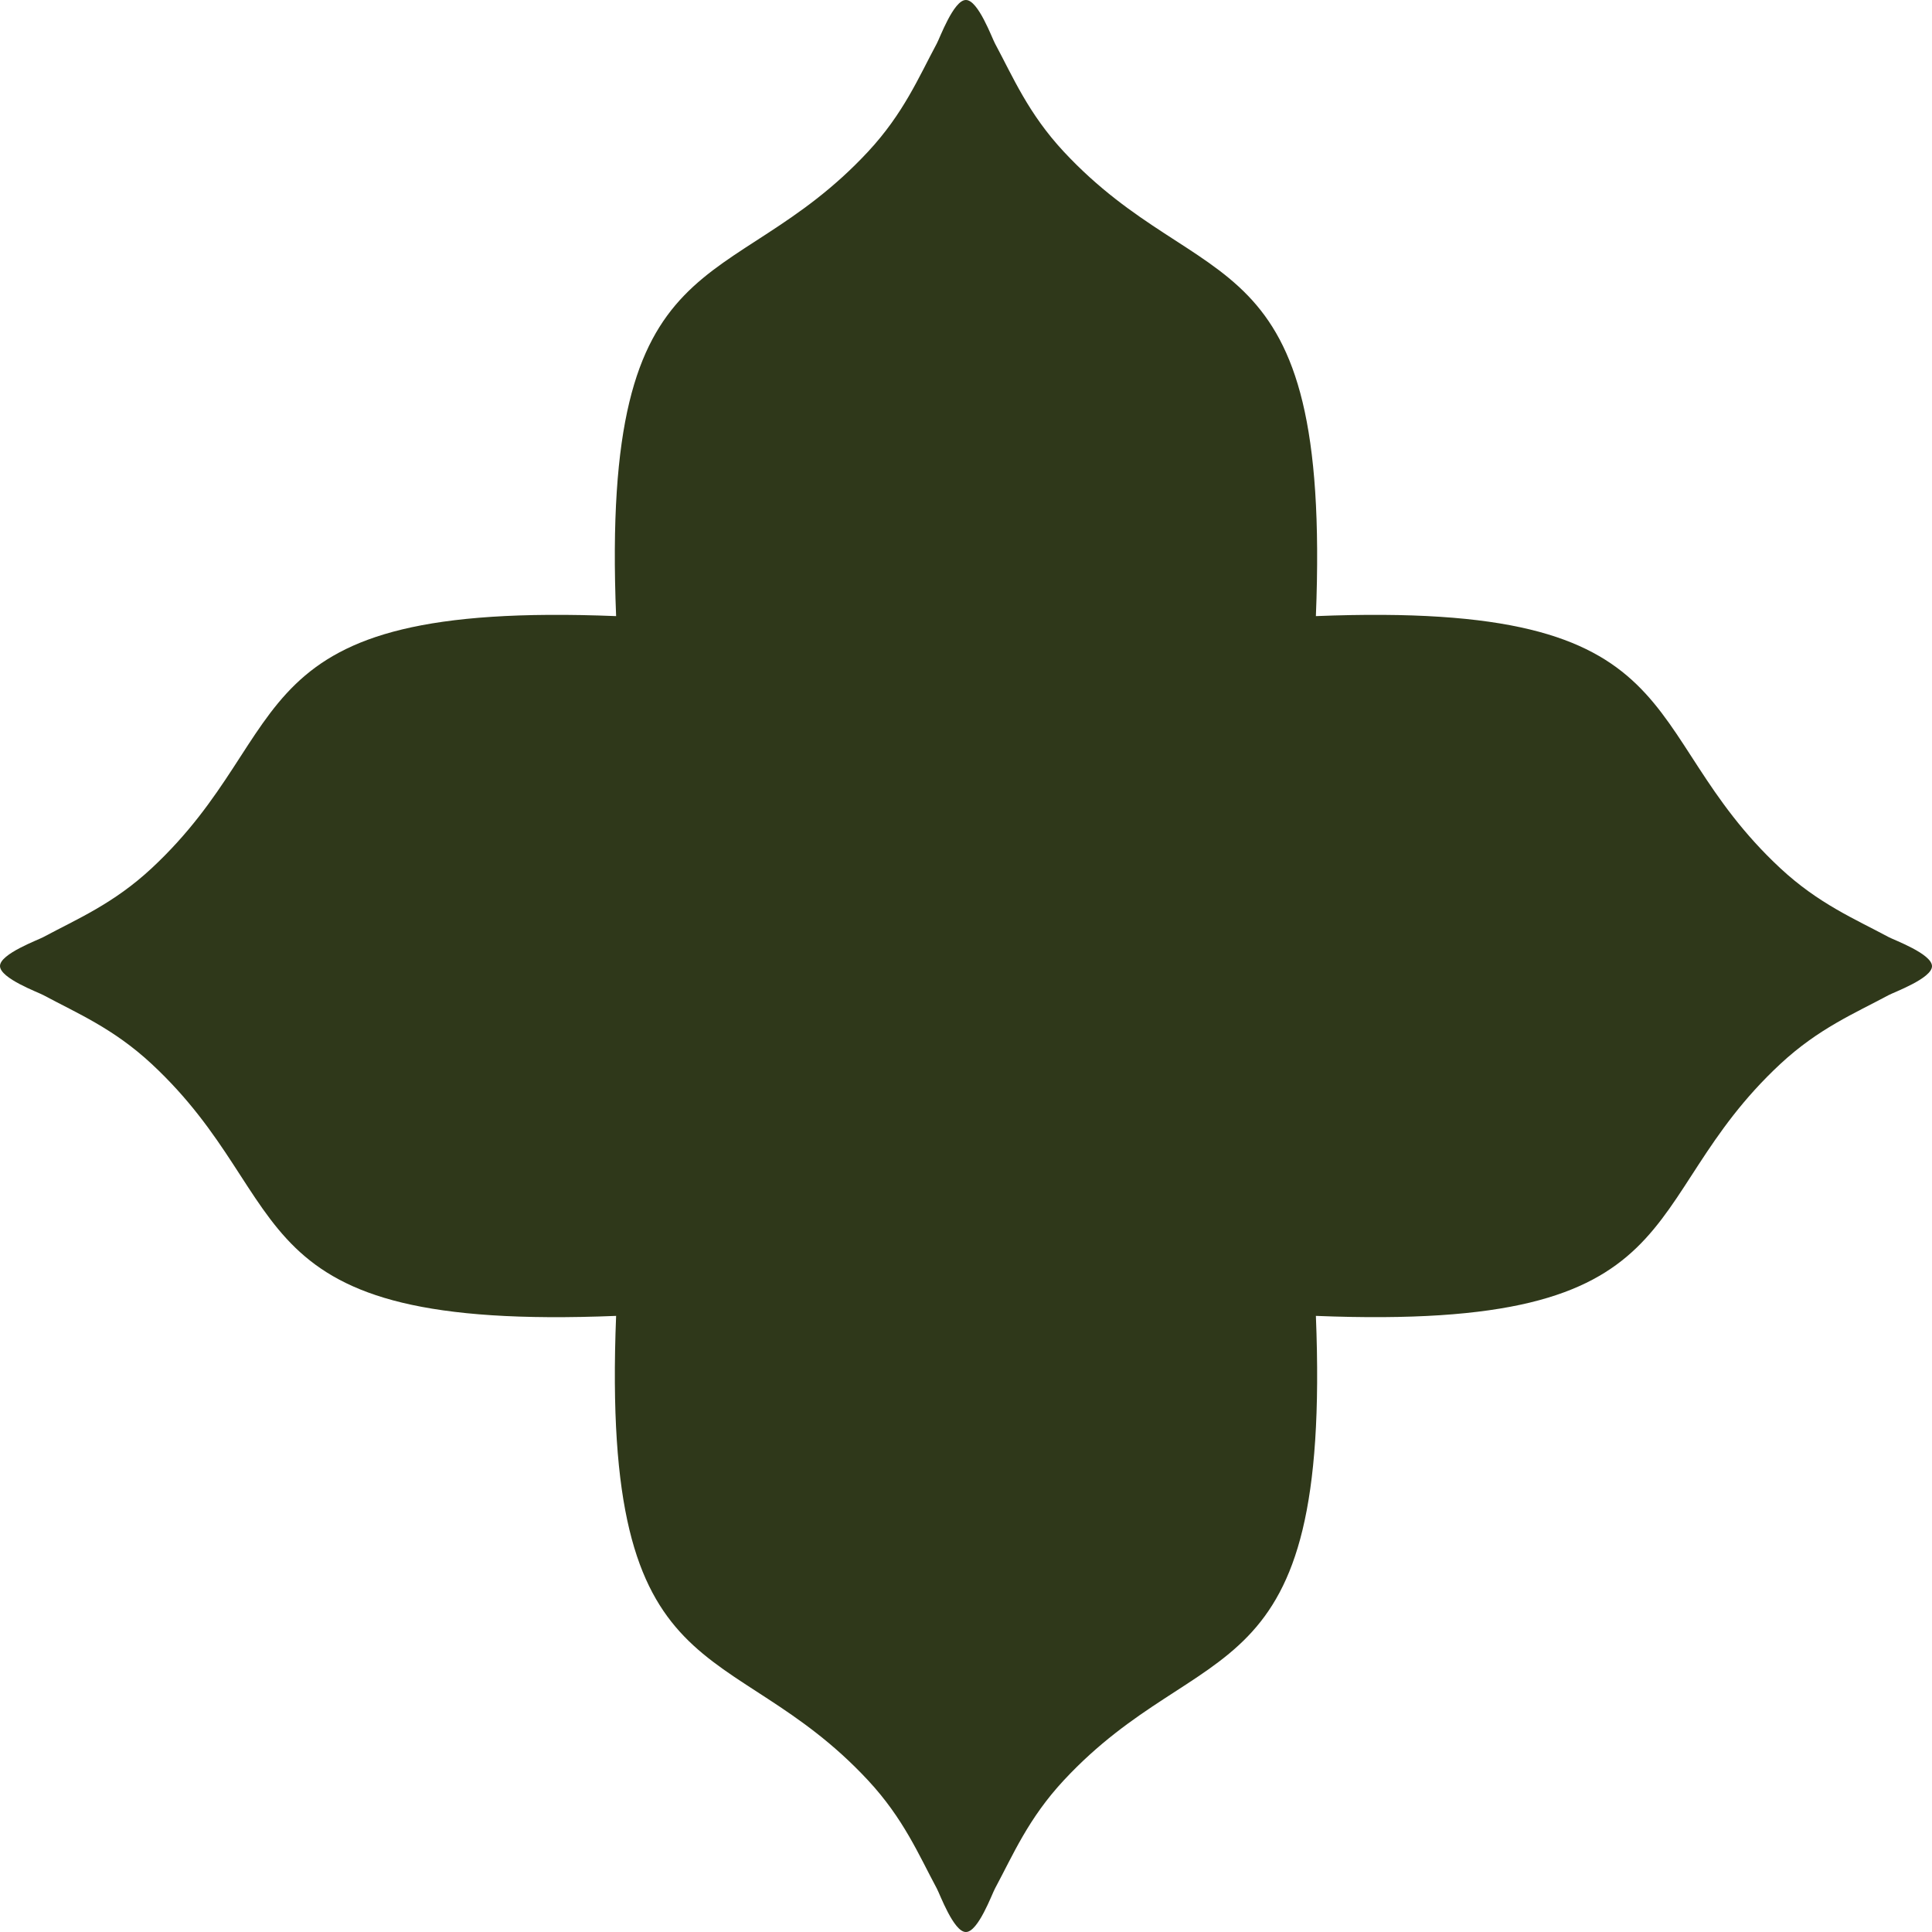 <?xml version="1.0" encoding="UTF-8"?> <svg xmlns="http://www.w3.org/2000/svg" width="10" height="10" viewBox="0 0 10 10" fill="none"><path fill-rule="evenodd" clip-rule="evenodd" d="M5 0H4.999C4.936 0 4.864 0.198 4.849 0.225C4.755 0.4 4.677 0.587 4.493 0.785C3.774 1.558 3.108 1.196 3.189 3.189C1.196 3.109 1.558 3.774 0.785 4.494C0.587 4.678 0.4 4.756 0.225 4.85C0.198 4.865 0 4.937 0 5C0 5.064 0.198 5.136 0.225 5.151C0.4 5.245 0.587 5.323 0.785 5.507C1.558 6.226 1.196 6.892 3.189 6.811C3.109 8.803 3.774 8.442 4.493 9.215C4.677 9.413 4.755 9.6 4.849 9.775C4.864 9.802 4.936 10 4.999 10H5C5.063 10 5.135 9.802 5.15 9.775C5.244 9.6 5.322 9.413 5.506 9.215C6.225 8.442 6.891 8.803 6.811 6.811C8.804 6.891 8.442 6.226 9.215 5.507C9.413 5.323 9.6 5.245 9.775 5.151C9.802 5.136 10 5.064 10 5.001C10 4.937 9.802 4.865 9.775 4.85C9.6 4.756 9.413 4.678 9.215 4.494C8.442 3.775 8.804 3.109 6.811 3.189C6.891 1.196 6.226 1.558 5.506 0.785C5.322 0.587 5.244 0.4 5.15 0.225C5.135 0.198 5.063 0 5 0Z" fill="#2F381A"></path></svg> 